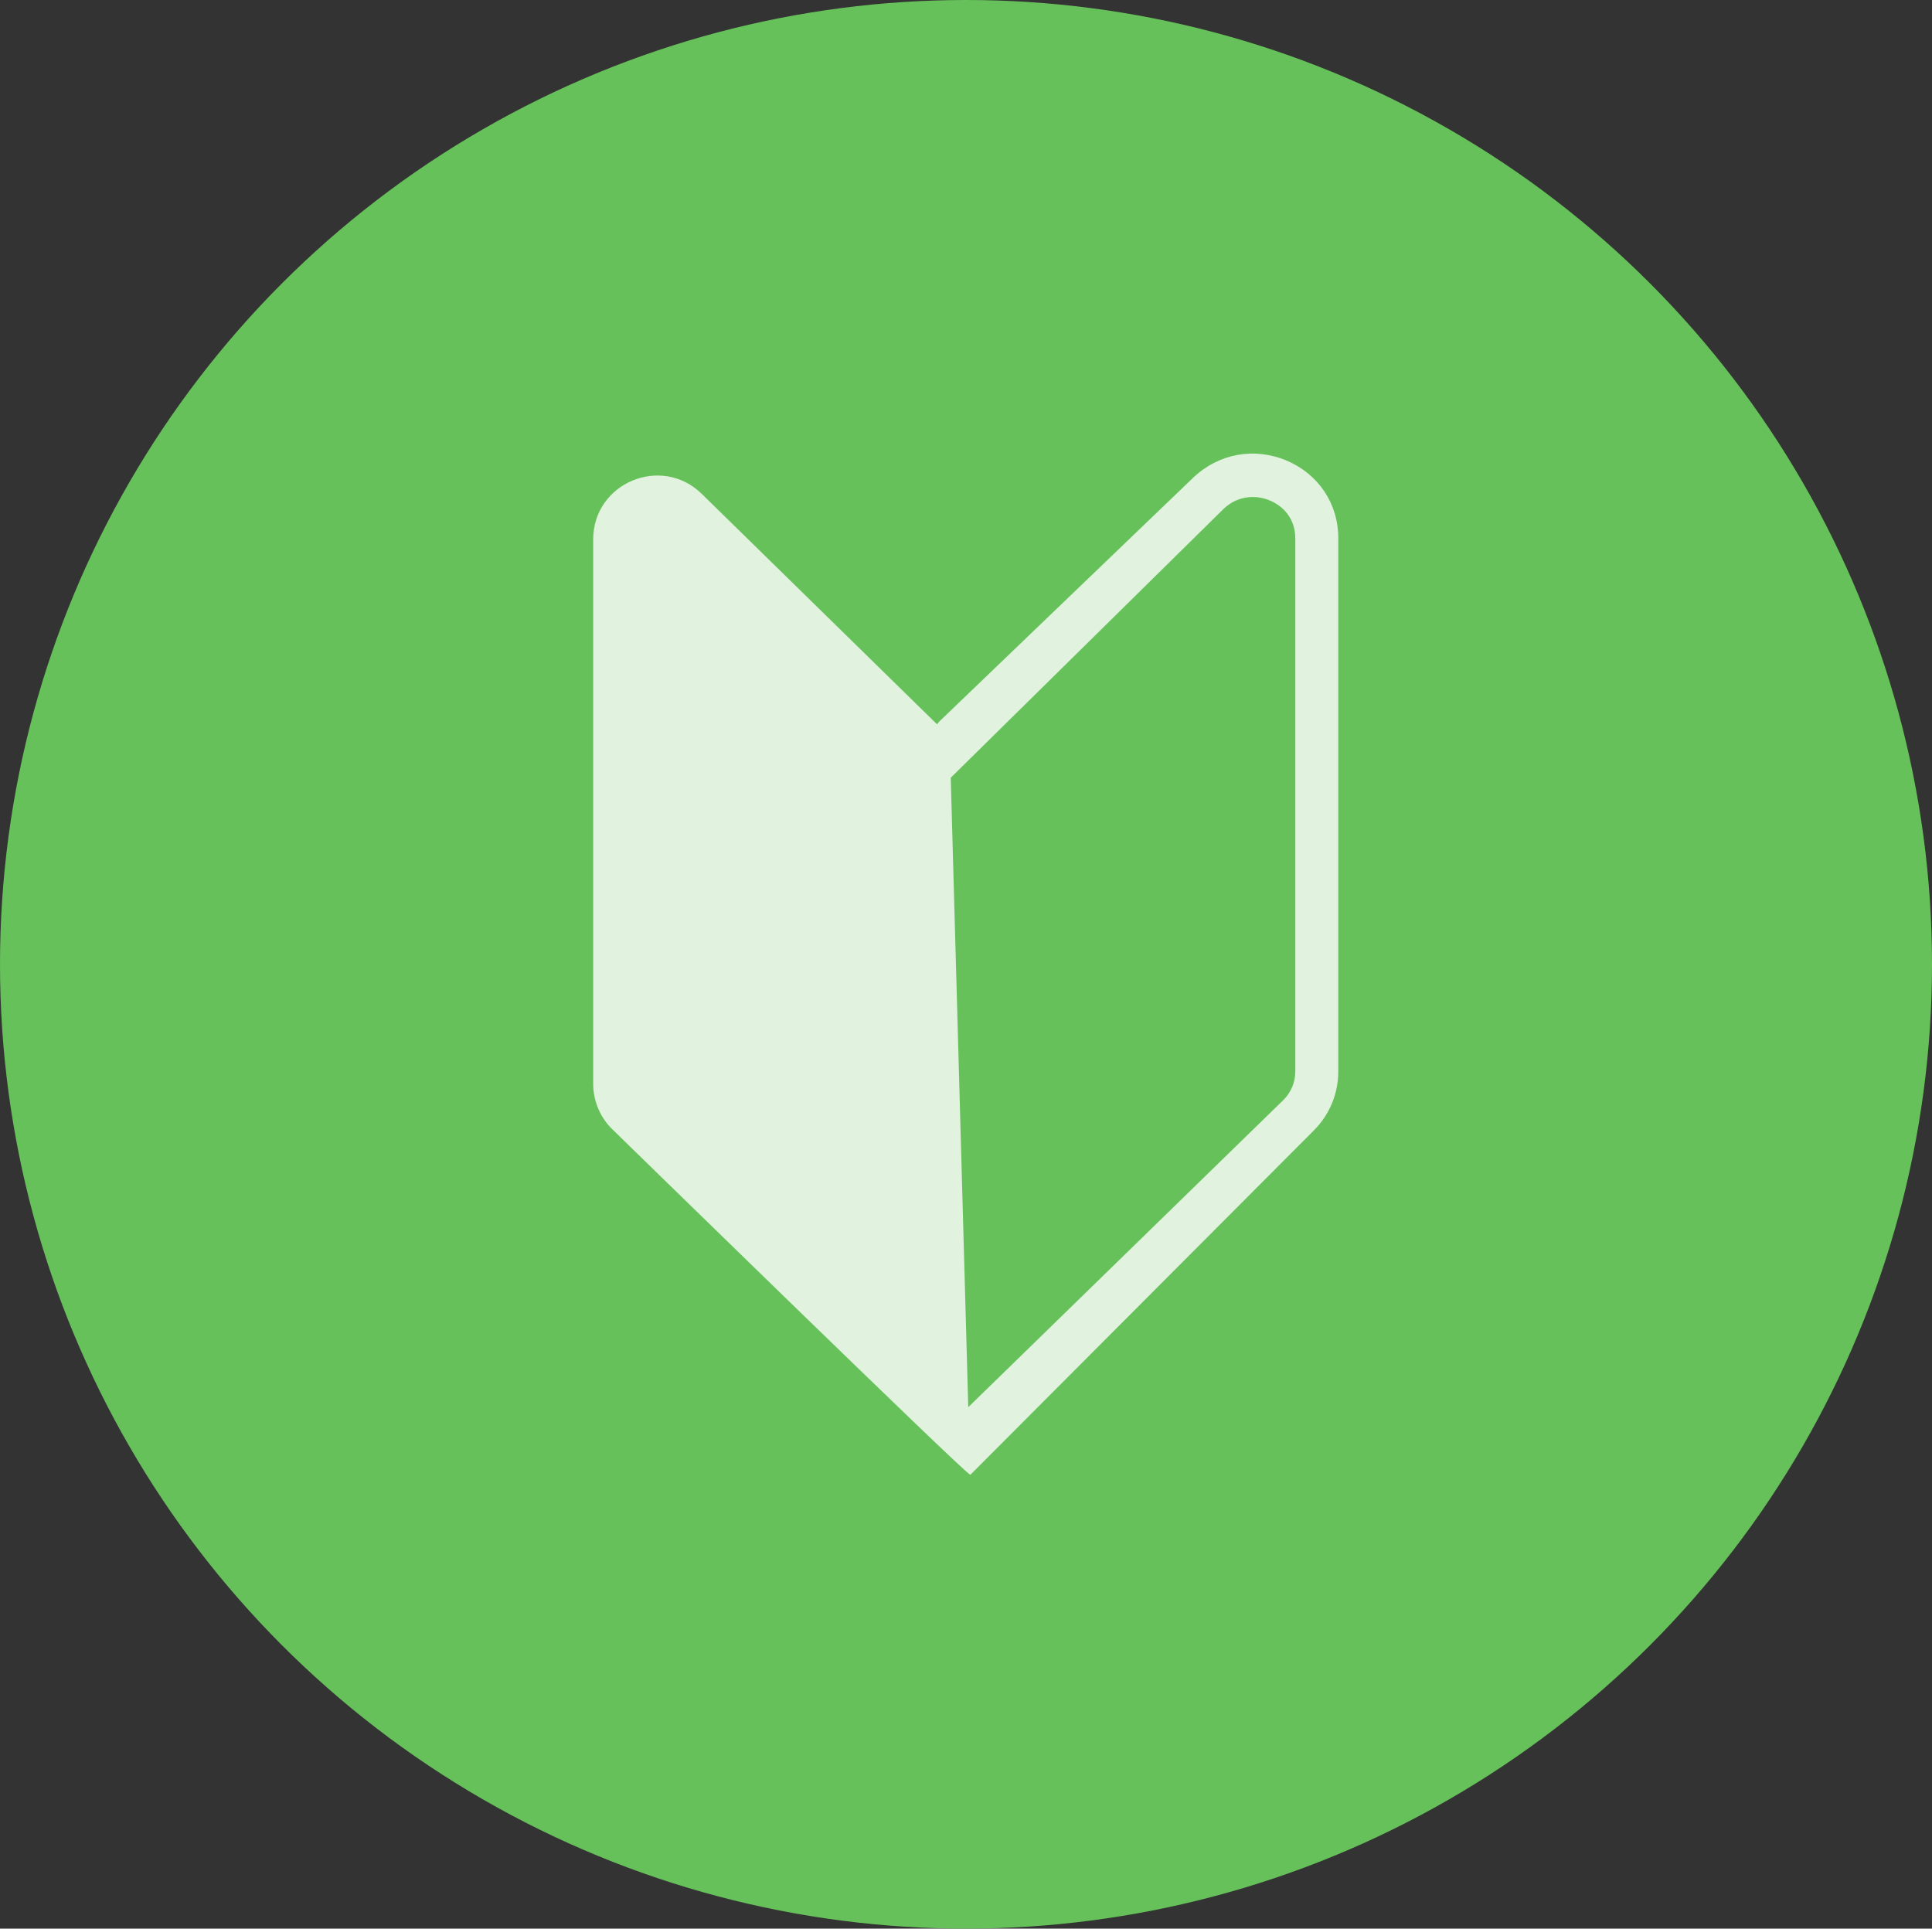 <?xml version="1.0" encoding="UTF-8"?>
<svg id="_レイヤー_2" data-name="レイヤー 2" xmlns="http://www.w3.org/2000/svg" viewBox="0 0 111.42 111.22">
  <rect x="0" y="0" width="111.42" height="111.22" fill="#333333" stroke="none"/>
  <defs>
    <style>
      .cls-1 {
        fill: #67c15b;
      }

      .cls-1, .cls-2 {
        stroke-width: 0px;
      }

      .cls-3 {
        opacity: .8;
      }

      .cls-2 {
        fill: #fff;
      }
    </style>
  </defs>
  <g id="_レイヤー_1-2" data-name="レイヤー 1">
    <g>
      <ellipse class="cls-1" cx="55.71" cy="55.61" rx="55.71" ry="55.61"/>
      <g class="cls-3">
        <path class="cls-2" d="M74.22,26.57c-1.87-.8-3.94-.42-5.41.98l-14.6,14.02c-.06.06-.12.13-.17.2l-13.57-13.29c-2.33-2.28-6.26-.63-6.26,2.63v31.39c0,.96.38,1.89,1.05,2.57,0,0,20.58,20.1,20.7,19.98l19.81-19.86c.91-.91,1.41-2.12,1.41-3.41v-30.76c0-1.97-1.14-3.68-2.98-4.46ZM74.7,61.79c0,.62-.24,1.2-.68,1.64l-18.18,17.72-1.01-36.3,15.73-15.5c.87-.83,1.96-.8,2.69-.48.91.39,1.45,1.19,1.45,2.16v30.76Z"/>
      </g>
    </g>
  </g>
</svg>